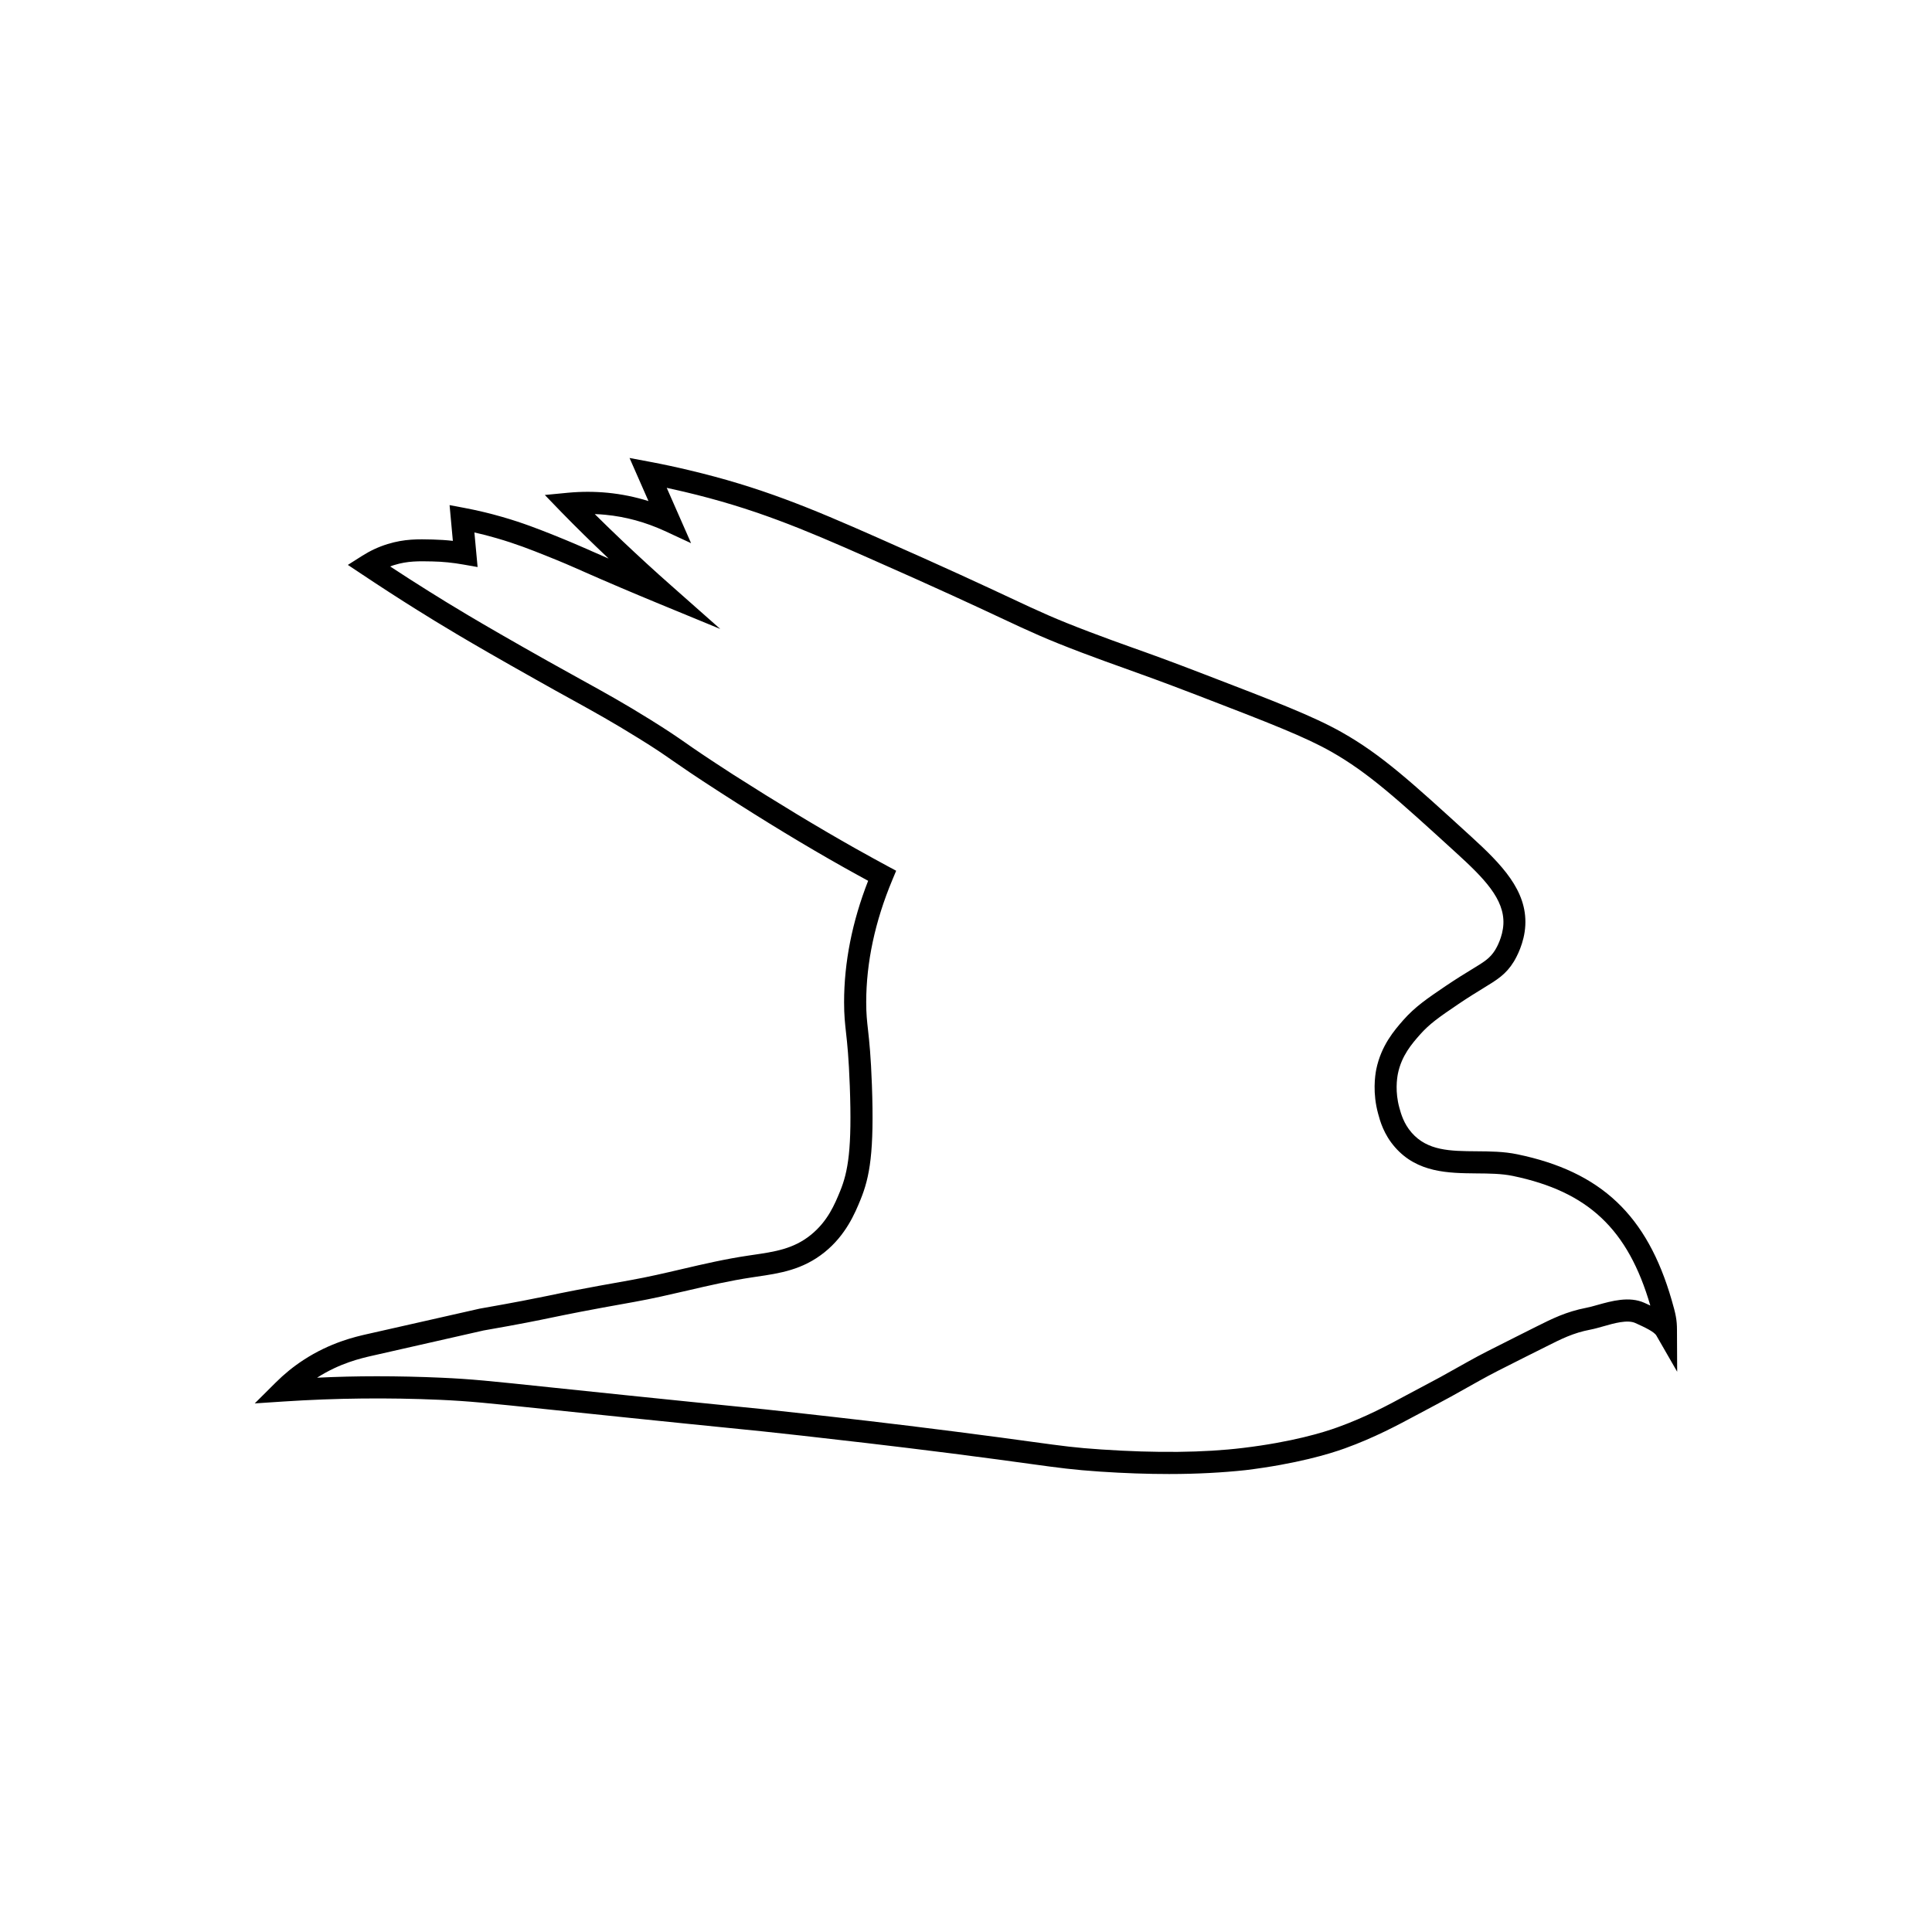 <?xml version="1.0" encoding="utf-8"?>
<!-- Generator: Adobe Illustrator 26.0.2, SVG Export Plug-In . SVG Version: 6.00 Build 0)  -->
<svg version="1.1" id="Layer_1" xmlns="http://www.w3.org/2000/svg" xmlns:xlink="http://www.w3.org/1999/xlink" x="0px" y="0px"
	 viewBox="0 0 2000 2000" style="enable-background:new 0 0 2000 2000;" xml:space="preserve">
<path d="M1210.3,1525.9c-22.4,0-46.3-0.8-71.6-2.5c-27.8-1.9-41.1-3.7-73.1-8.1c-18.2-2.5-42.7-5.9-79.6-10.6
	c-67.7-8.6-118.6-14.3-155.7-18.5c-34-3.8-48.5-5.3-76.9-8.1c-21.6-2.2-51.2-5.1-103.2-10.5c-32.4-3.4-58.1-6.1-79-8.2
	c-68.7-7.2-85.1-8.9-115.4-10.3c-54.1-2.4-108.5-1.8-161.7,1.7l-30.4,2l21.6-21.5c8.8-8.8,18.5-16.7,28.8-23.4
	c27.8-18.2,53.8-24.1,66.2-26.9l1.8-0.4c95.9-21.7,113.1-25.6,114.5-25.9c40.3-7.1,54.8-10.1,70.1-13.2c16.2-3.4,34.5-7.2,86-16.3
	c17.9-3.2,36-7.4,53.5-11.5c22.2-5.2,45.2-10.5,68.4-13.9l4.7-0.7c22.5-3.3,41.9-6.1,59.9-20.6c17.7-14.2,25-32.1,30.4-45.2
	c8.4-20.5,12.5-44,10.1-109.2c-1.1-29.4-2.6-43.6-3.9-55.1c-1.1-10.1-2-18-2-31.5c0-41.1,8.3-83.3,24.9-125.7
	c-6.9-3.8-15.4-8.4-25-13.8c-39.5-22.2-81.1-47.4-127.3-77.2c-28.9-18.6-41-27.1-50.7-33.8c-9.5-6.6-16.3-11.4-34.4-22.6
	c-27.4-17-45.3-26.9-70.1-40.6c-10.4-5.7-21.9-12.1-35.9-20c-76-42.7-102.5-59.3-121.9-71.4l-1-0.6c-19.4-12.1-38.8-24.7-57.7-37.3
	l-14.6-9.7l14.8-9.4c8.2-5.2,17.1-9.4,26.4-12.2c17.4-5.4,31.7-5.1,46.7-4.7c6.9,0.2,13.9,0.6,20.8,1.4l-3.4-37l14.9,2.8
	c13.3,2.5,26.8,5.7,39.9,9.5c21.2,6.1,37.6,12.6,53.4,18.9c16,6.4,27.4,11.4,36.6,15.4l1.7,0.8c6,2.6,12,5.3,18.1,7.9
	c-0.3-0.3-0.7-0.6-1-1c-16.4-15.5-32.7-31.5-48.4-47.6L564,512.4l23.8-2.3c13.7-1.3,27.5-1.3,41.1,0c14.4,1.4,28.6,4.3,42.4,8.6
	l-19.6-44.6l21.3,4c13.3,2.5,26.8,5.4,40.2,8.6c74,17.5,125.4,39,195.3,69.9c72.6,32,111.4,50.2,137.1,62.2
	c31.6,14.8,46.1,21.6,82.7,35.5c17.1,6.5,29.4,10.9,42.8,15.7c18.3,6.5,39,13.9,76.3,28.3c72.4,27.8,112.2,43.1,141.7,59.8
	c41.1,23.2,72,51.5,133.7,107.8c31.9,29.1,58,56,56.2,91.9c-0.9,18.4-9.3,33.3-11.8,37.5c-8.2,13.4-17.2,18.8-31.9,27.8
	c-6.7,4.1-14.9,9.1-25.4,16.2c-20.7,14-30.2,20.7-40.1,31.9c-8,9.1-18.9,21.5-22.7,40.3c-1,5.1-3,18.8,1.5,35.2
	c1.7,6.2,4.5,16.4,12.7,25.8c16.5,18.9,40,19.1,67.2,19.3c13.9,0.1,28.2,0.2,42.1,3.1c86.7,17.9,134.5,63,159.9,150.9
	c4.2,14.4,5.5,20.5,5.5,31l0.2,43.2l-21.5-37.4c-2.3-4-12-8.6-21.8-13c-8.1-3.7-22,0.2-33.1,3.4c-4.7,1.3-9.1,2.6-13.3,3.4
	c-18,3.4-30.3,9.7-46,17.6l-21.6,10.8c-22.6,11.3-36.2,18.2-47.2,24.4c-29.4,16.6-35,19.5-45.1,24.9c-4.7,2.5-10.4,5.5-20.1,10.7
	c-19.4,10.4-43.5,23.4-74.2,34.5c-15.7,5.7-50,16.1-103,22.6C1265.8,1524.4,1239.4,1525.9,1210.3,1525.9z M390,1424.7
	c22.3,0,44.6,0.5,66.9,1.5c31,1.4,47.5,3.1,116.8,10.4c20.9,2.2,46.6,4.9,78.9,8.2c52,5.4,81.6,8.3,103.1,10.5
	c28.5,2.8,43,4.3,76.8,8.1c37.5,4.2,88.6,9.9,156.4,18.6c37,4.7,61.6,8.1,79.8,10.6c32.3,4.4,44.4,6.1,71.5,7.9
	c56.8,3.8,106.1,3.3,146.5-1.6c50.7-6.1,83.2-16,98-21.4c29.1-10.5,52.4-23,71-33.1c9.8-5.3,15.5-8.3,20.3-10.8
	c9.9-5.2,15.4-8.1,44.5-24.5c11.5-6.5,25.3-13.4,48.2-24.9l21.5-10.8c16.6-8.3,30.9-15.5,52-19.6c3.2-0.6,7.2-1.7,11.4-2.9
	c14.7-4.1,33-9.3,48.7-2.2c2.1,0.9,4.1,1.9,6.1,2.8c-23.1-79.2-64.4-118-142.4-134.2c-11.7-2.4-24.3-2.5-37.7-2.6
	c-28.6-0.3-61-0.5-84.2-27.1c-11.7-13.3-15.5-27.3-17.5-34.8c-5.8-21.2-3.2-39.1-1.9-45.8c5.1-24.8,18.8-40.5,27.9-50.9
	c12.2-13.8,24.3-22.1,44.4-35.7c11-7.4,19.5-12.6,26.4-16.8c13.5-8.2,19-11.6,24.4-20.2c1.3-2.1,7.8-13.3,8.5-26.7
	c1.3-26-20.3-47.8-48.7-73.7c-60.5-55.2-90.8-82.9-129.6-104.9c-26.9-15.2-61.9-28.9-138.6-58.4l0,0c-37-14.2-57.6-21.6-75.8-28.1
	c-13.5-4.8-26-9.3-43.2-15.8c-37.5-14.2-53.1-21.5-84.3-36.1c-25.6-12-64.3-30.1-136.7-62C830.5,547.2,780,526,707.9,509
	c-5.9-1.4-11.8-2.7-17.7-4l25.2,57.3L688,549.6c-19.6-9-40.2-14.7-61.3-16.7c-3.7-0.4-7.3-0.6-11-0.7c9.7,9.6,19.5,19.1,29.3,28.4
	c16.2,15.3,32.8,30.6,49.5,45.3l51.1,45.2l-63.1-26c-27.4-11.3-54.2-22.7-79.6-33.9l-1.7-0.8c-9-4-20.3-8.9-35.9-15.1
	c-16-6.4-31.2-12.4-51.3-18.2c-7.5-2.2-15.2-4.2-22.9-5.9l3.3,35.8l-14.8-2.6c-10.6-1.9-21.4-3-32-3.2c-13.7-0.3-25.6-0.6-39.4,3.7
	c-1.4,0.4-2.8,0.9-4.3,1.5c13.4,8.8,27.1,17.6,40.7,26.1l1,0.6c19.2,12,45.4,28.4,120.9,70.9c13.9,7.8,25.4,14.2,35.8,19.9
	c25,13.8,43.1,23.8,71.1,41.2c18.6,11.6,26.1,16.8,35.5,23.3c9.5,6.7,21.4,14.9,50,33.4C804.7,831,846,856,885,878
	c14.1,7.9,25.8,14.3,33.6,18.5l9.1,4.9l-4,9.6c-17.9,42.8-27,85.4-27,126.5c0,12.2,0.8,19.2,1.9,29c1.3,11.8,2.9,26.5,4,56.7
	c2.5,69.4-2.2,95.2-11.8,118.7c-5.6,13.7-15,36.5-37.2,54.4c-22.8,18.3-46.2,21.8-70.9,25.4l-4.6,0.7c-22.2,3.3-44.8,8.5-66.6,13.6
	c-17.8,4.1-36.3,8.4-54.7,11.7c-51.2,9.1-69.4,12.9-85.4,16.2c-15.5,3.2-30.2,6.3-70.8,13.4c-2.2,0.5-41.7,9.4-113.3,25.7l-1.8,0.4
	c-11.8,2.7-33.5,7.6-57.3,22.8C348.6,1425.2,369.3,1424.7,390,1424.7z"/>
</svg>
